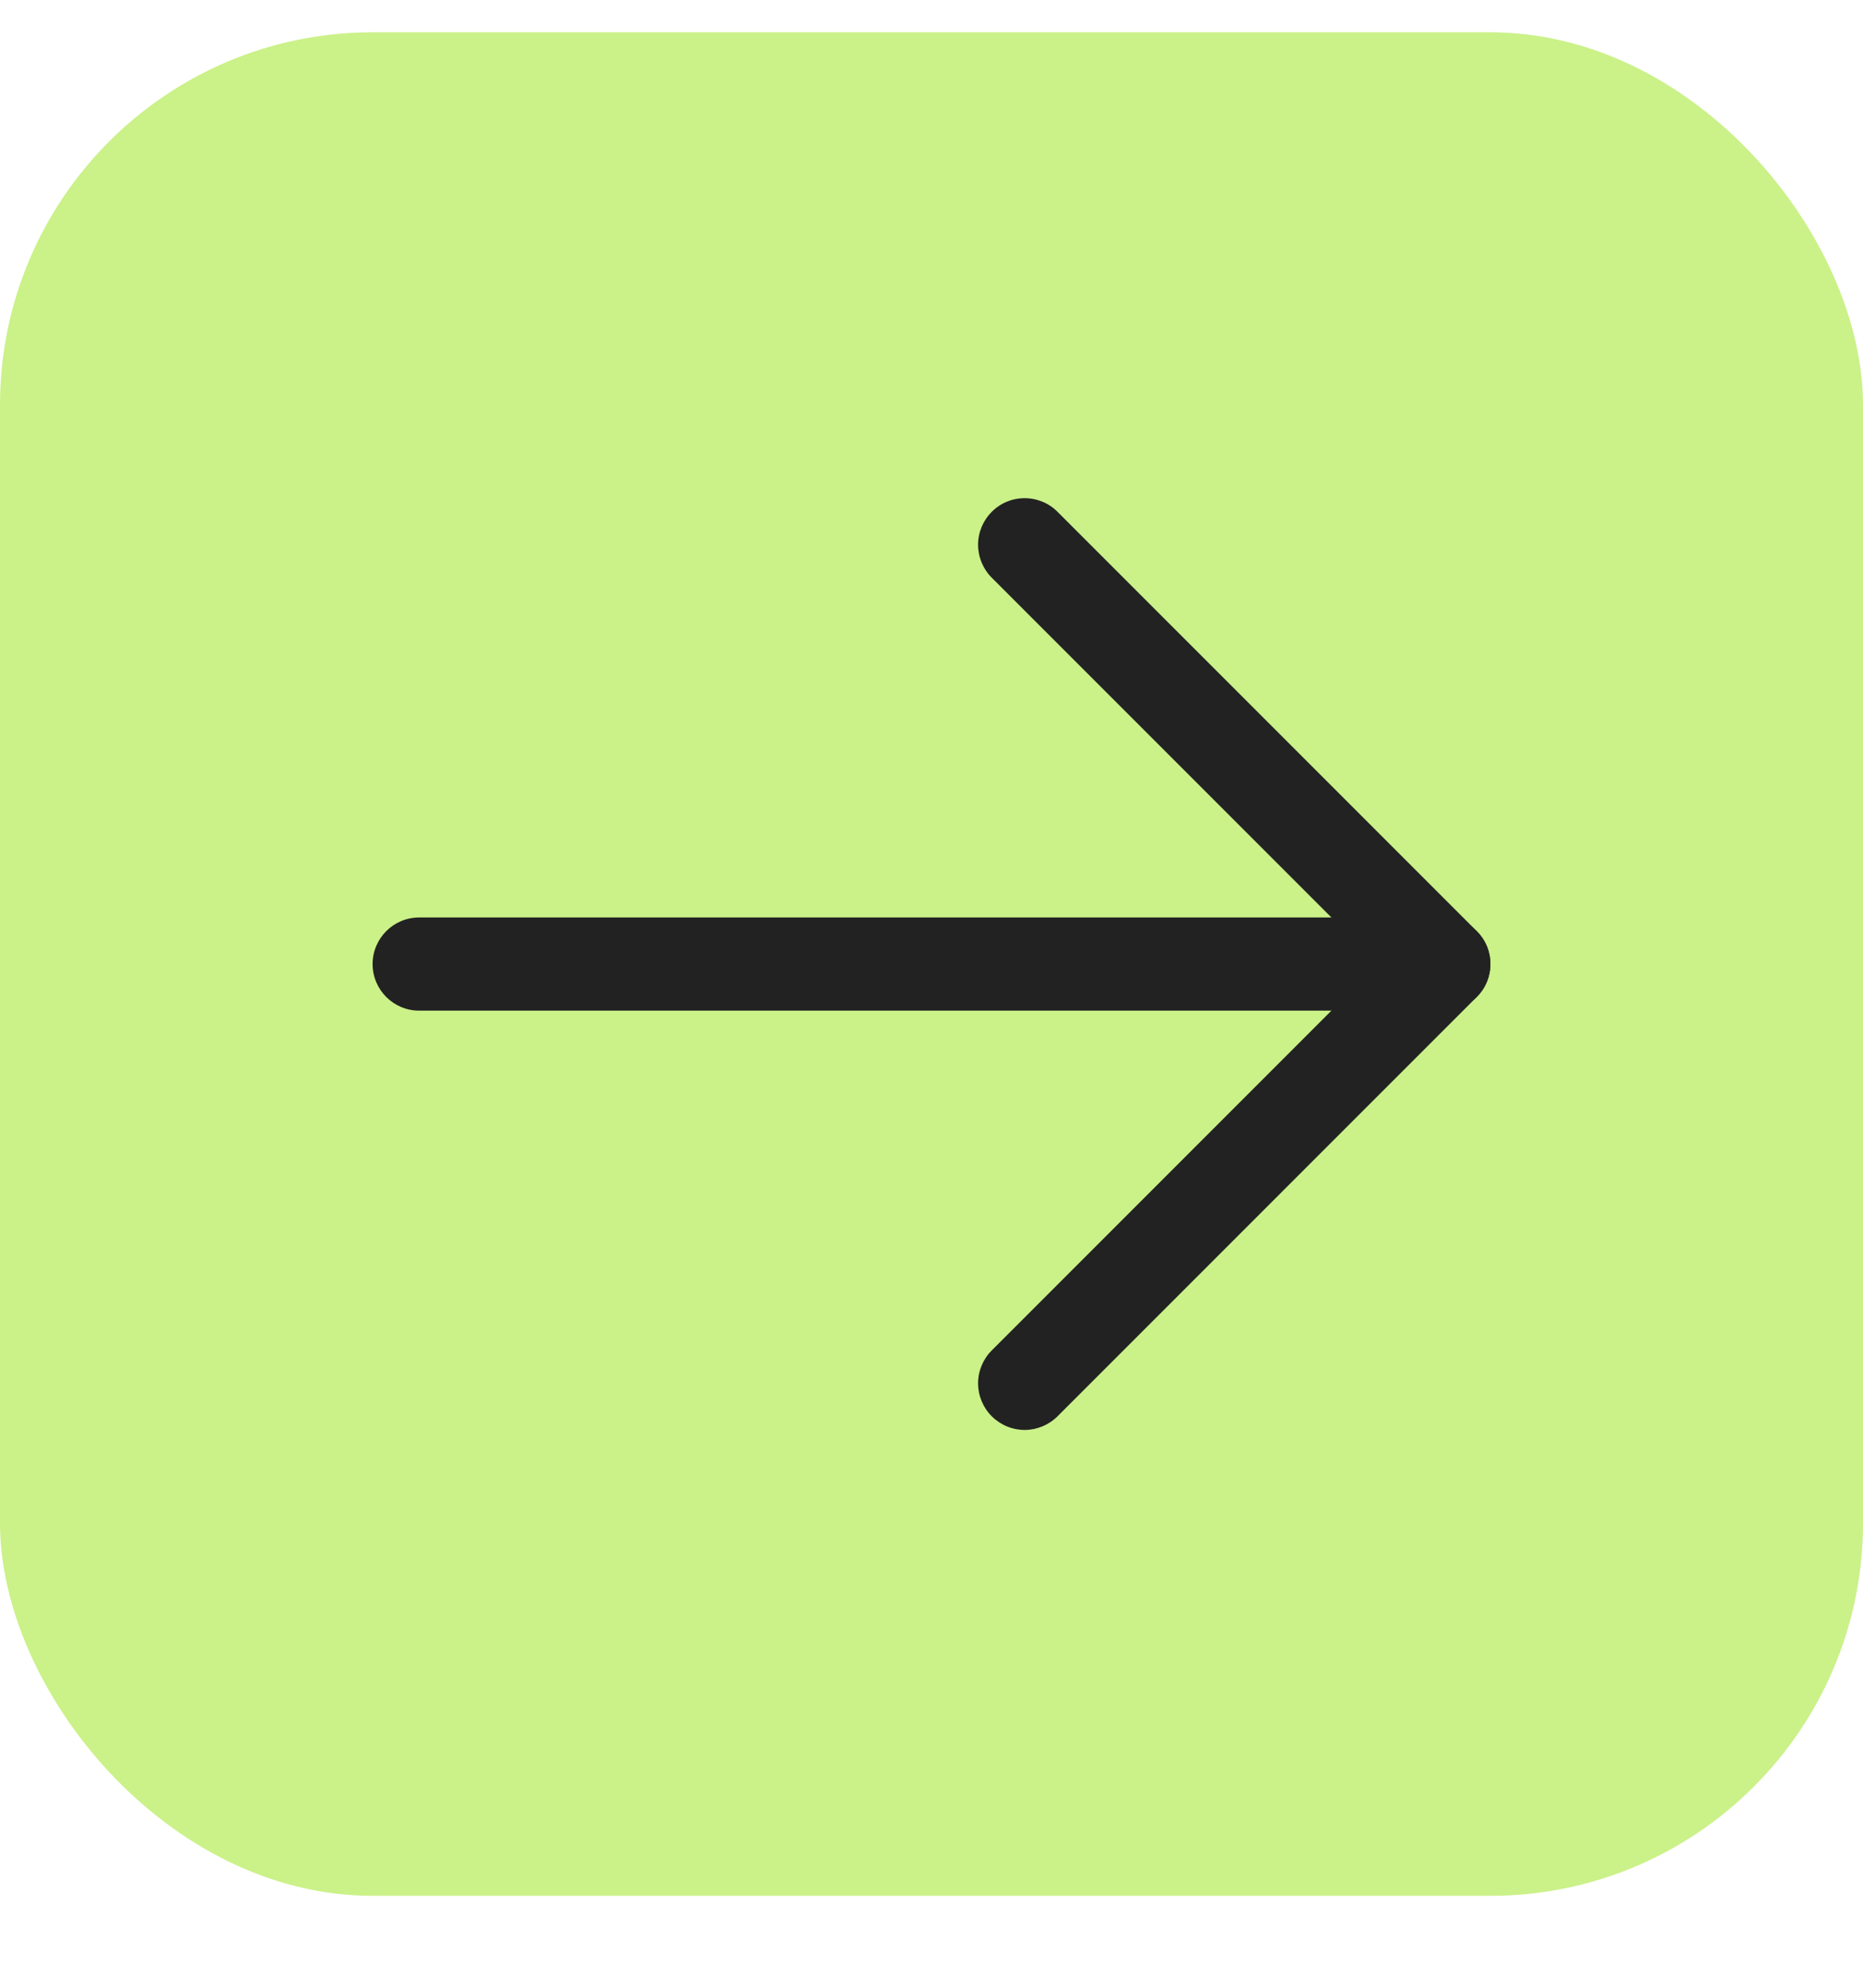 <?xml version="1.0" encoding="UTF-8"?> <svg xmlns="http://www.w3.org/2000/svg" width="15" height="16" viewBox="0 0 15 16" fill="none"><rect y="0.26" width="15" height="15" rx="3" fill="#CBF189"></rect><path d="M3.375 8.135H11.625C11.832 8.135 12 7.967 12 7.76C12 7.553 11.832 7.385 11.625 7.385H3.375C3.168 7.385 3 7.553 3 7.76C3 7.967 3.168 8.135 3.375 8.135Z" fill="#222222"></path><path d="M11.095 7.76L7.985 10.87C7.915 10.94 7.875 11.035 7.875 11.135C7.875 11.234 7.915 11.33 7.985 11.4C8.055 11.47 8.151 11.51 8.25 11.51C8.349 11.51 8.445 11.47 8.515 11.4L11.89 8.025C12.037 7.878 12.037 7.641 11.89 7.495L8.515 4.12C8.445 4.049 8.349 4.01 8.25 4.01C8.151 4.01 8.055 4.049 7.985 4.12C7.915 4.19 7.875 4.285 7.875 4.385C7.875 4.484 7.915 4.58 7.985 4.65L11.095 7.76Z" fill="#222222"></path></svg> 